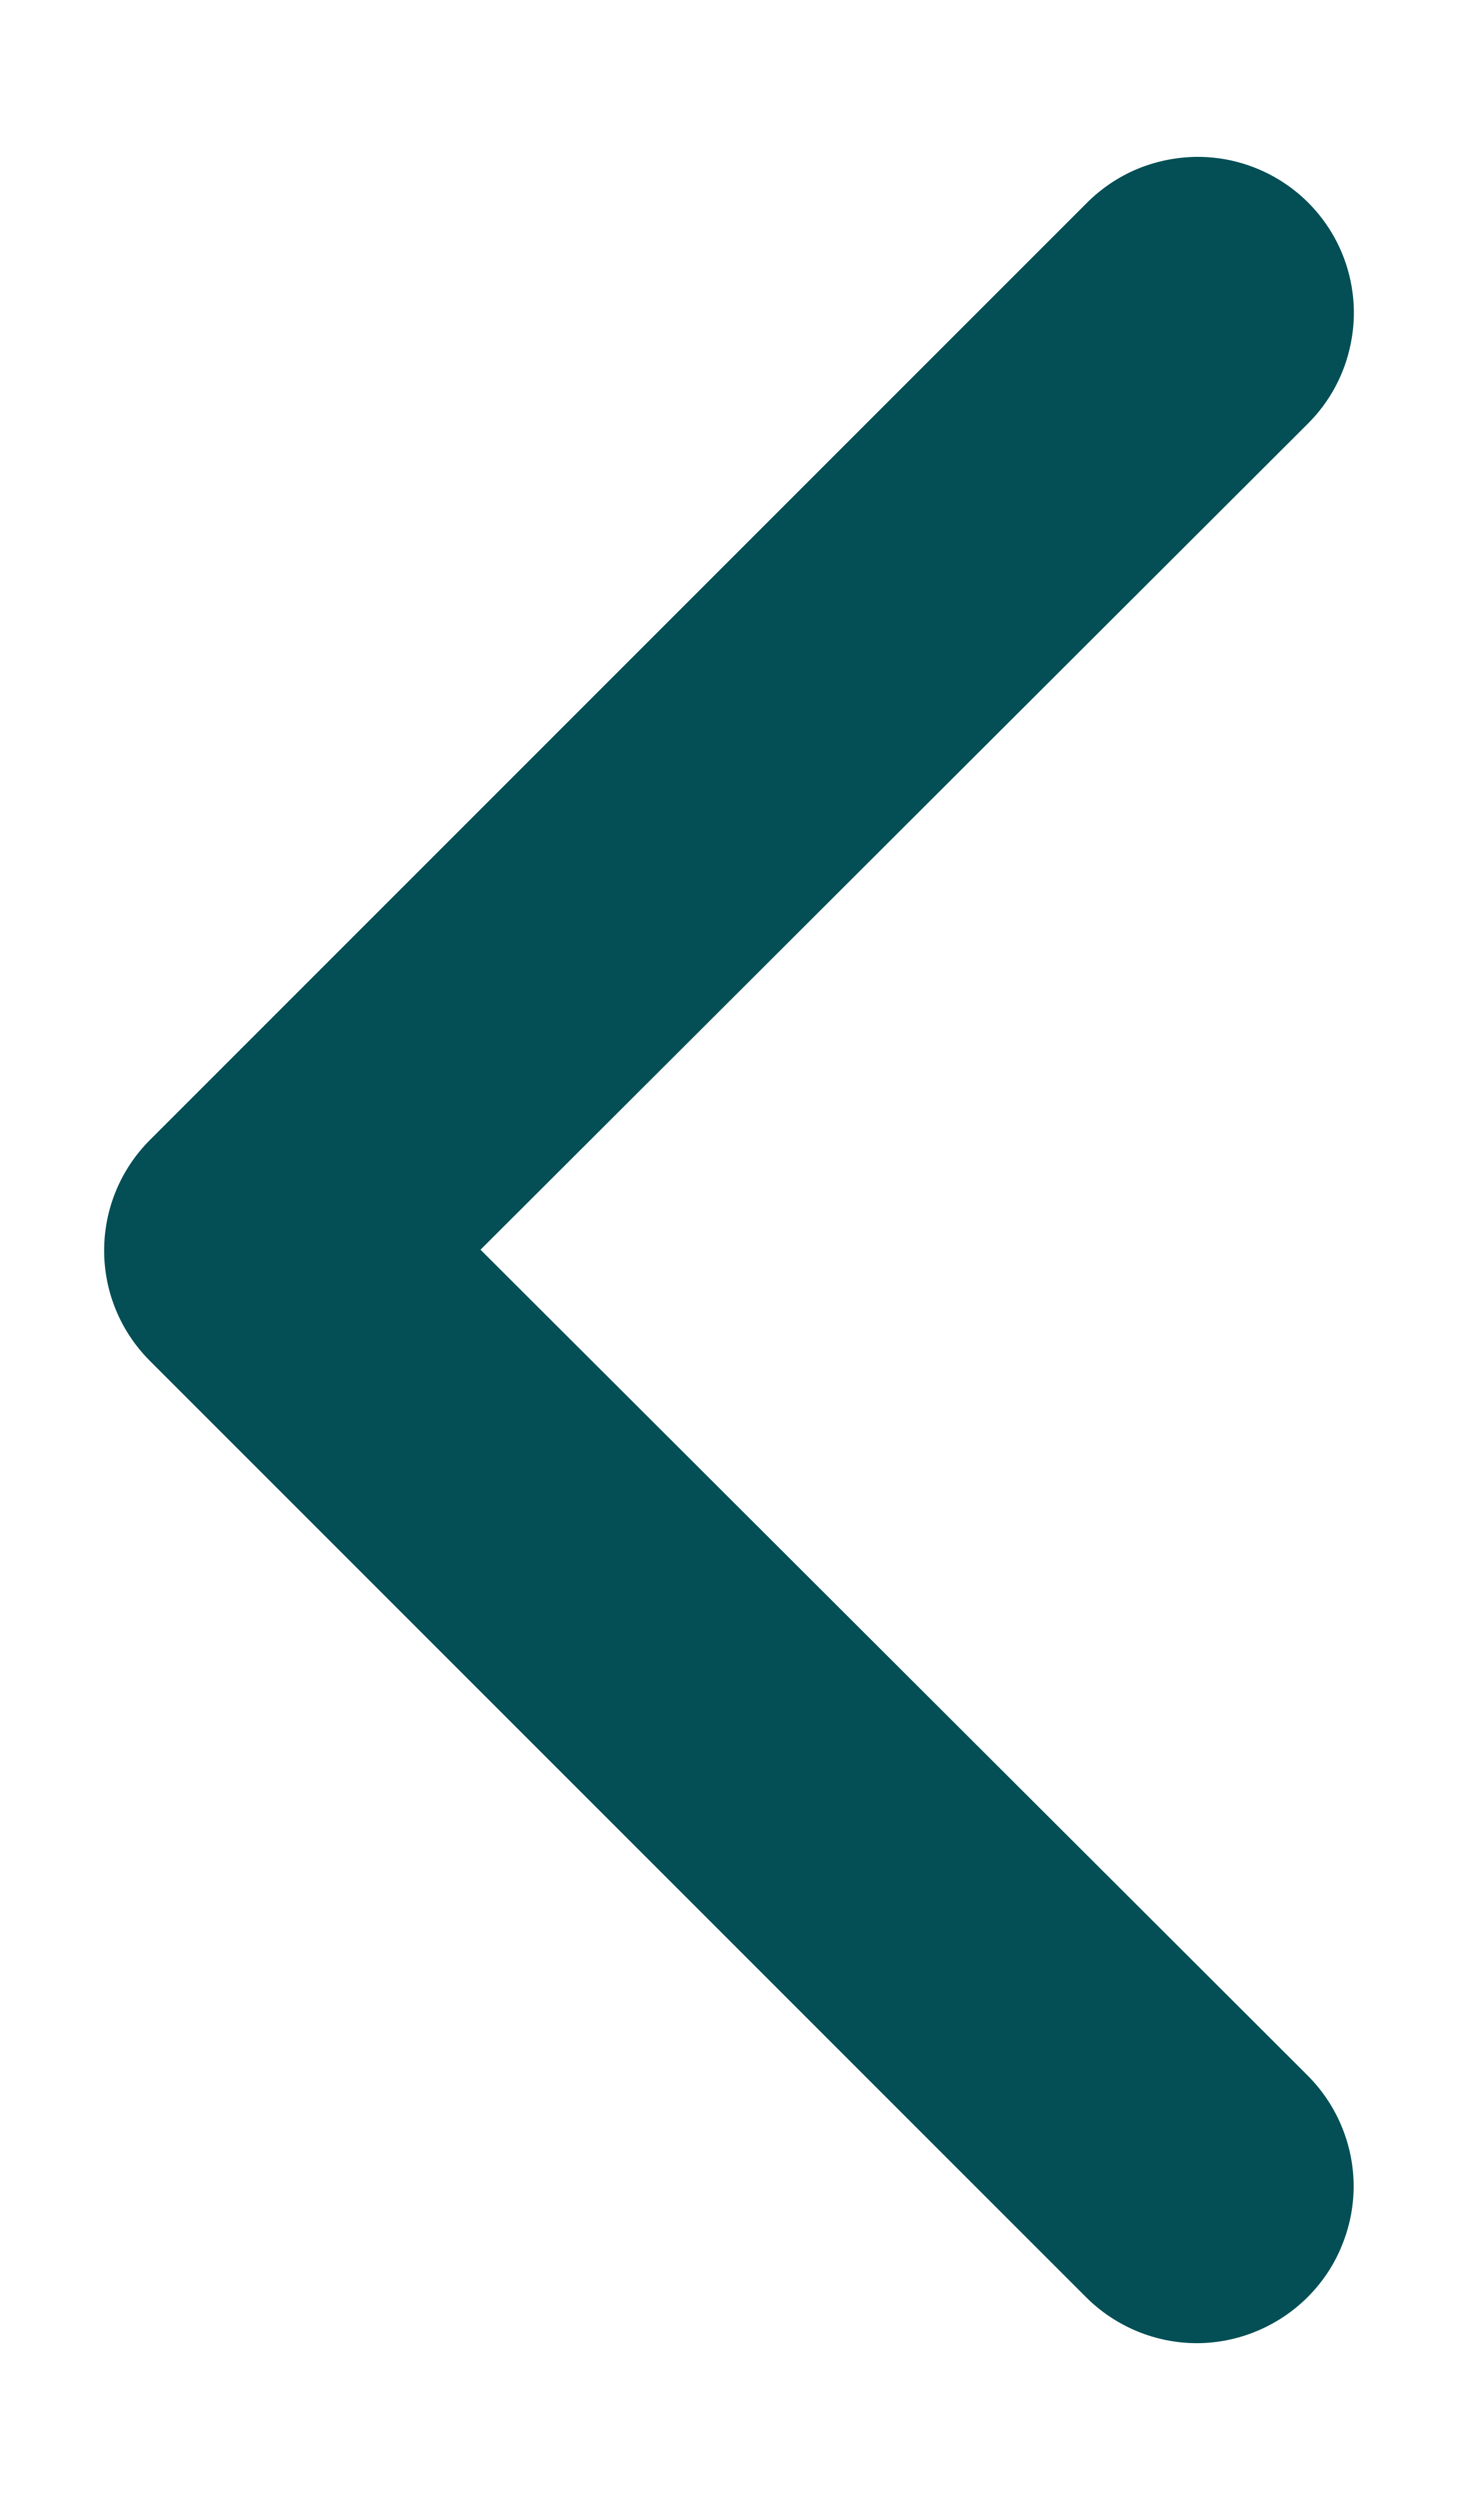 <svg width="7" height="12" viewBox="0 0 7 12" fill="none" xmlns="http://www.w3.org/2000/svg">
<path d="M5.746 0.753C5.895 0.752 6.041 0.796 6.165 0.878C6.289 0.96 6.386 1.078 6.443 1.215C6.5 1.353 6.515 1.504 6.485 1.65C6.456 1.796 6.384 1.93 6.278 2.035L2.307 5.999L6.278 9.963C6.419 10.104 6.499 10.296 6.499 10.495C6.499 10.594 6.479 10.692 6.441 10.783C6.404 10.874 6.348 10.957 6.278 11.027C6.208 11.097 6.125 11.152 6.034 11.19C5.943 11.228 5.845 11.248 5.746 11.248C5.547 11.248 5.355 11.168 5.214 11.027L0.718 6.531C0.578 6.39 0.5 6.201 0.5 6.003C0.5 5.805 0.578 5.615 0.718 5.474L5.214 0.978C5.284 0.907 5.366 0.851 5.458 0.812C5.549 0.774 5.647 0.754 5.746 0.753Z" fill="#034F55"/>
</svg>
